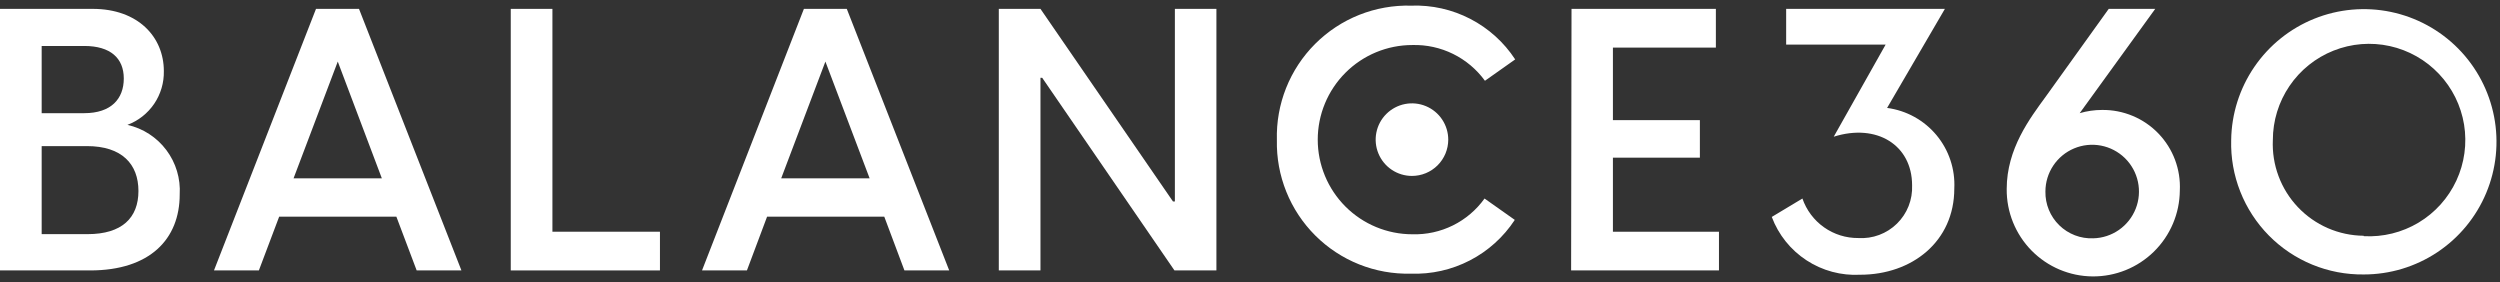 <svg xmlns="http://www.w3.org/2000/svg" width="186" height="21" viewBox="0 0 186 21" fill="none"><rect x="0" y="0" width="186" height="21" fill="#333333" stroke="none"/><path d="M105.05 13.089C104.515 13.089 103.993 12.931 103.549 12.634C103.104 12.337 102.758 11.914 102.554 11.42C102.35 10.926 102.297 10.383 102.402 9.859C102.507 9.335 102.765 8.854 103.144 8.477C103.523 8.1 104.005 7.843 104.529 7.74C105.053 7.637 105.597 7.692 106.09 7.898C106.583 8.104 107.004 8.451 107.299 8.897C107.595 9.342 107.752 9.865 107.75 10.399C107.747 11.114 107.461 11.798 106.955 12.302C106.449 12.806 105.764 13.089 105.05 13.089Z" fill="#ffffff"></path><path d="M0 0.66H6.9C10.27 0.66 12.19 2.75 12.19 5.29C12.208 6.155 11.957 7.005 11.472 7.721C10.986 8.438 10.29 8.986 9.48 9.29C10.638 9.551 11.665 10.216 12.377 11.165C13.09 12.114 13.442 13.286 13.37 14.47C13.37 17.79 11.15 20.12 6.71 20.12H0V0.66ZM6.27 8.42C8.27 8.42 9.21 7.35 9.21 5.84C9.21 4.33 8.22 3.42 6.27 3.42H3.1V8.42H6.27ZM6.52 17.42C9.07 17.42 10.3 16.21 10.3 14.21C10.3 12.21 9.07 10.87 6.47 10.87H3.1V17.42H6.52Z" fill="#ffffff"></path><path d="M26.71 0.66L34.33 20.12H31L29.49 16.12H20.77L19.26 20.12H15.92L23.51 0.66H26.71ZM28.41 13.27L25.13 4.58L21.84 13.27H28.41Z" fill="#ffffff"></path><path d="M38 0.66H41.1V17.24H49.1V20.12H38V0.66Z" fill="#ffffff"></path><path d="M63.001 0.66L70.621 20.12H67.29L65.79 16.12H57.071L55.571 20.12H52.23L59.81 0.66H63.001ZM64.701 13.27L61.41 4.58L58.12 13.27H64.701Z" fill="#ffffff"></path><path d="M74.311 0.66H77.411L87.27 14.99H87.411V0.66H90.501V20.12H87.38L77.541 5.79H77.411V20.12H74.311V0.66Z" fill="#ffffff"></path><path d="M95 10.42C94.963 9.096 95.196 7.779 95.685 6.549C96.175 5.319 96.91 4.202 97.846 3.266C98.782 2.33 99.899 1.594 101.129 1.105C102.36 0.616 103.677 0.383 105 0.42C106.524 0.365 108.036 0.704 109.39 1.405C110.744 2.106 111.895 3.144 112.73 4.42L110.48 6.01C109.863 5.161 109.05 4.476 108.109 4.012C107.168 3.549 106.128 3.321 105.08 3.35C103.213 3.35 101.422 4.091 100.102 5.412C98.782 6.732 98.04 8.523 98.04 10.39C98.04 12.257 98.782 14.048 100.102 15.368C101.422 16.688 103.213 17.43 105.08 17.43C106.125 17.461 107.161 17.235 108.097 16.771C109.034 16.307 109.842 15.62 110.45 14.77L112.7 16.36C111.865 17.635 110.714 18.674 109.36 19.374C108.006 20.075 106.494 20.415 104.97 20.36C103.654 20.393 102.346 20.158 101.123 19.671C99.901 19.183 98.79 18.453 97.858 17.523C96.926 16.594 96.192 15.486 95.701 14.264C95.21 13.043 94.971 11.736 95 10.42Z" fill="#ffffff"></path><path d="M116.921 0.66H127.661V3.54H120.001V8.94H126.471V11.73H120.001V17.24H127.891V20.12H116.891L116.921 0.66Z" fill="#ffffff"></path><path d="M131.82 16.14L134.1 14.77C134.398 15.634 134.96 16.383 135.706 16.911C136.453 17.439 137.346 17.718 138.26 17.71C138.787 17.743 139.315 17.665 139.81 17.48C140.305 17.296 140.755 17.009 141.132 16.64C141.509 16.27 141.805 15.826 141.999 15.335C142.193 14.844 142.282 14.318 142.26 13.79C142.26 10.79 139.63 9.16 136.43 10.17L140.29 3.32H132.89V0.66H144.7L140.4 8.03C141.835 8.219 143.146 8.942 144.073 10.053C144.999 11.165 145.473 12.585 145.4 14.03C145.4 17.97 142.25 20.44 138.4 20.44C136.989 20.517 135.589 20.142 134.406 19.368C133.222 18.595 132.316 17.464 131.82 16.14Z" fill="#ffffff"></path><path d="M149.299 14.06C149.299 11.06 151.029 8.8 152.209 7.18L156.889 0.66H160.349L154.729 8.42C155.271 8.26 155.834 8.179 156.399 8.18C157.179 8.171 157.953 8.322 158.673 8.623C159.393 8.924 160.044 9.369 160.585 9.931C161.127 10.493 161.548 11.16 161.822 11.891C162.096 12.622 162.217 13.401 162.179 14.18C162.164 15.888 161.472 17.52 160.254 18.718C159.036 19.915 157.392 20.58 155.684 20.565C153.976 20.551 152.344 19.858 151.146 18.64C149.949 17.422 149.284 15.778 149.299 14.07V14.06ZM155.739 17.73C156.424 17.714 157.089 17.497 157.65 17.105C158.212 16.713 158.645 16.165 158.897 15.527C159.148 14.89 159.205 14.193 159.062 13.524C158.919 12.854 158.581 12.241 158.092 11.762C157.602 11.284 156.982 10.96 156.309 10.832C155.636 10.704 154.941 10.778 154.31 11.043C153.678 11.309 153.139 11.755 152.76 12.325C152.381 12.896 152.179 13.565 152.179 14.25C152.17 14.716 152.257 15.179 152.434 15.611C152.611 16.042 152.874 16.433 153.208 16.759C153.541 17.085 153.938 17.339 154.373 17.506C154.808 17.673 155.273 17.749 155.739 17.73Z" fill="#ffffff"></path><path d="M166 10.42C166.025 8.473 166.626 6.577 167.727 4.971C168.827 3.365 170.378 2.12 172.184 1.393C173.99 0.666 175.971 0.49 177.877 0.886C179.783 1.282 181.53 2.234 182.897 3.62C184.264 5.006 185.19 6.766 185.56 8.678C185.929 10.589 185.725 12.567 184.972 14.363C184.22 16.159 182.954 17.692 181.332 18.77C179.711 19.847 177.807 20.422 175.86 20.42C174.548 20.436 173.247 20.188 172.034 19.689C170.821 19.191 169.721 18.453 168.8 17.519C167.88 16.585 167.157 15.475 166.676 14.255C166.194 13.035 165.964 11.731 166 10.42ZM175.86 17.57C177.29 17.65 178.712 17.299 179.942 16.562C181.171 15.825 182.15 14.736 182.754 13.436C183.357 12.136 183.557 10.685 183.327 9.271C183.096 7.856 182.447 6.543 181.462 5.502C180.478 4.461 179.203 3.739 177.804 3.429C176.405 3.12 174.945 3.238 173.613 3.768C172.281 4.298 171.139 5.215 170.335 6.401C169.53 7.587 169.1 8.987 169.1 10.42C169.059 11.334 169.204 12.248 169.524 13.105C169.844 13.963 170.334 14.748 170.964 15.412C171.594 16.077 172.351 16.607 173.19 16.973C174.03 17.338 174.934 17.531 175.85 17.54L175.86 17.57Z" fill="#ffffff"></path></svg>